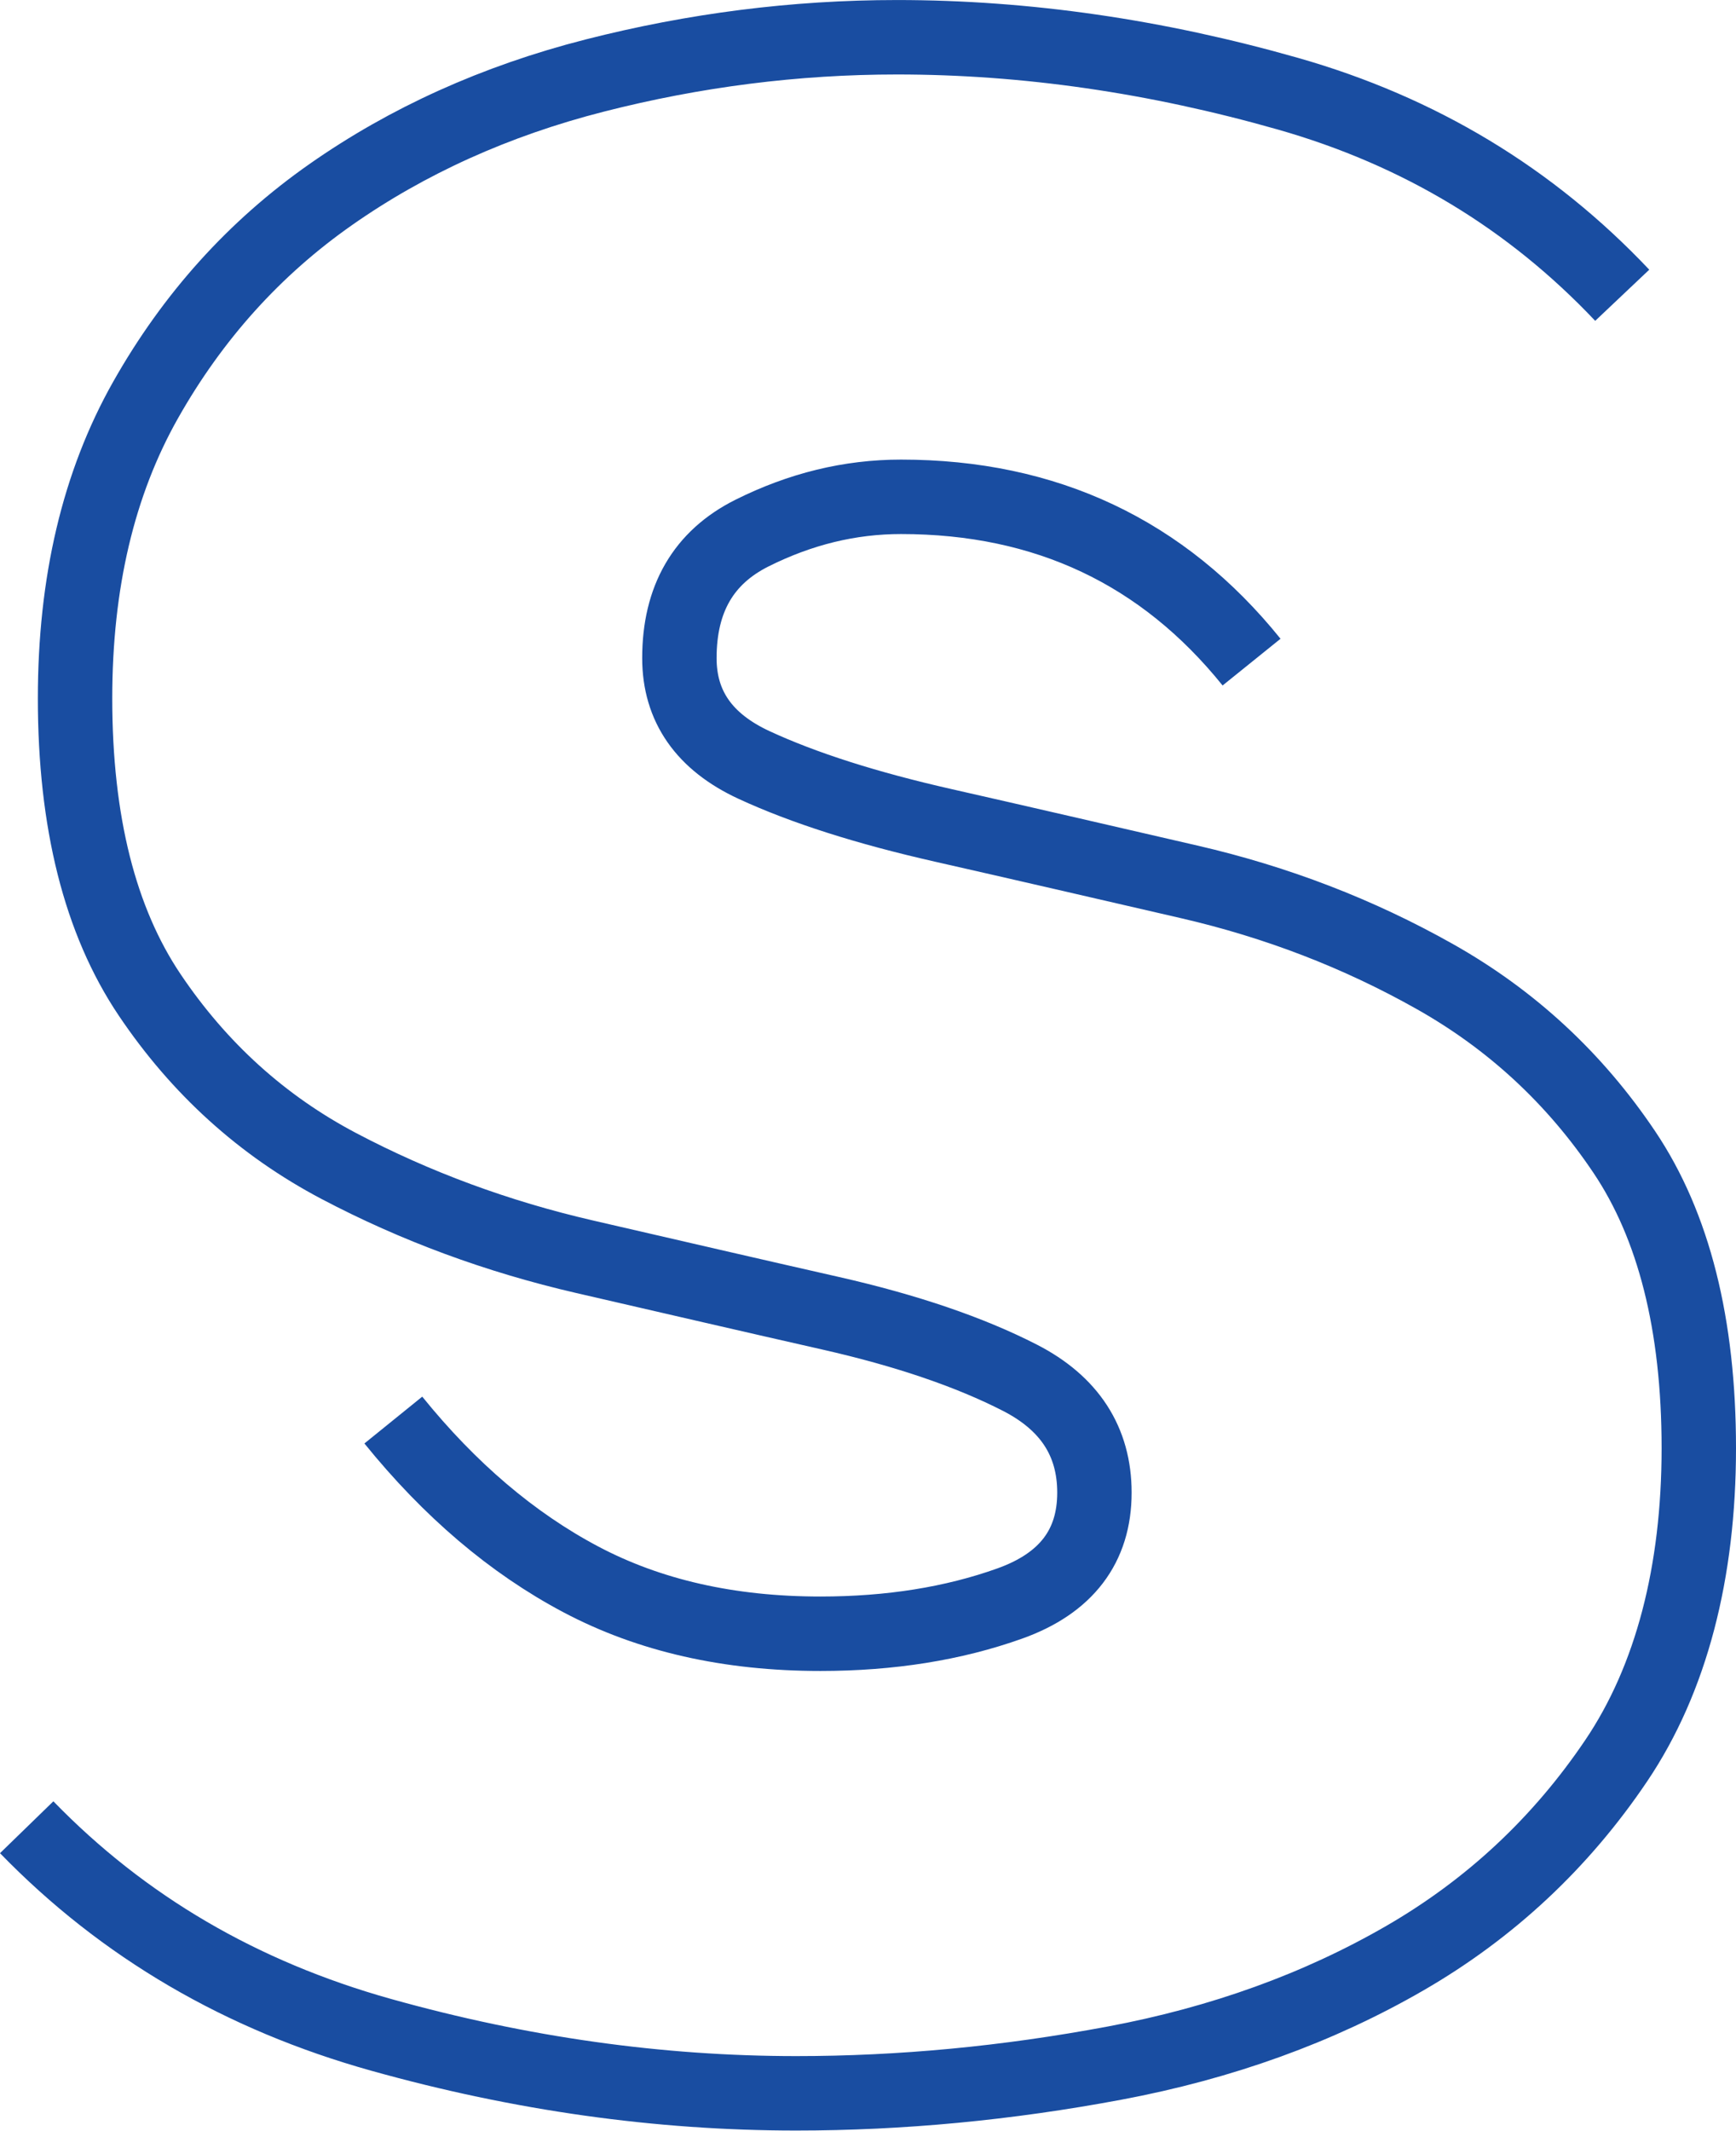 <svg width="56" height="68.69" viewBox="0 0 56 68.69" fill="none" xmlns="http://www.w3.org/2000/svg">
<path d="M12.688 45.781C14.508 48.03 16.523 49.745 18.732 50.915C20.942 52.085 23.515 52.67 26.466 52.67C28.714 52.67 30.755 52.345 32.574 51.695C34.394 51.045 35.304 49.849 35.304 48.121C35.304 46.47 34.498 45.235 32.899 44.416C31.3 43.597 29.26 42.896 26.791 42.337C24.321 41.778 21.683 41.167 18.862 40.517C16.042 39.867 13.403 38.892 10.934 37.593C8.464 36.293 6.424 34.447 4.825 32.069C3.226 29.691 2.421 26.506 2.421 22.516C2.421 18.786 3.175 15.588 4.695 12.898C6.216 10.208 8.204 7.998 10.674 6.269C13.143 4.541 15.977 3.254 19.187 2.435C22.397 1.616 25.647 1.201 28.935 1.201C33.094 1.201 37.292 1.811 41.542 3.02C45.792 4.229 49.38 6.399 52.33 9.519M40.373 21.346C37.513 17.798 33.744 16.017 29.065 16.017C27.414 16.017 25.816 16.407 24.256 17.187C22.696 17.967 21.916 19.306 21.916 21.216C21.916 22.776 22.722 23.92 24.321 24.661C25.92 25.401 27.96 26.051 30.43 26.61C32.899 27.169 35.538 27.78 38.358 28.43C41.178 29.08 43.817 30.093 46.286 31.484C48.756 32.875 50.796 34.759 52.395 37.138C53.994 39.516 54.8 42.701 54.8 46.691C54.8 50.681 53.916 54.125 52.135 56.764C50.355 59.402 48.08 61.534 45.312 63.132C42.543 64.731 39.424 65.862 35.953 66.512C32.483 67.162 29.065 67.486 25.686 67.486C21.267 67.486 16.809 66.863 12.299 65.602C7.788 64.341 3.98 62.119 0.861 58.908" stroke="#194DA1" stroke-width="2.4"/>
</svg>
